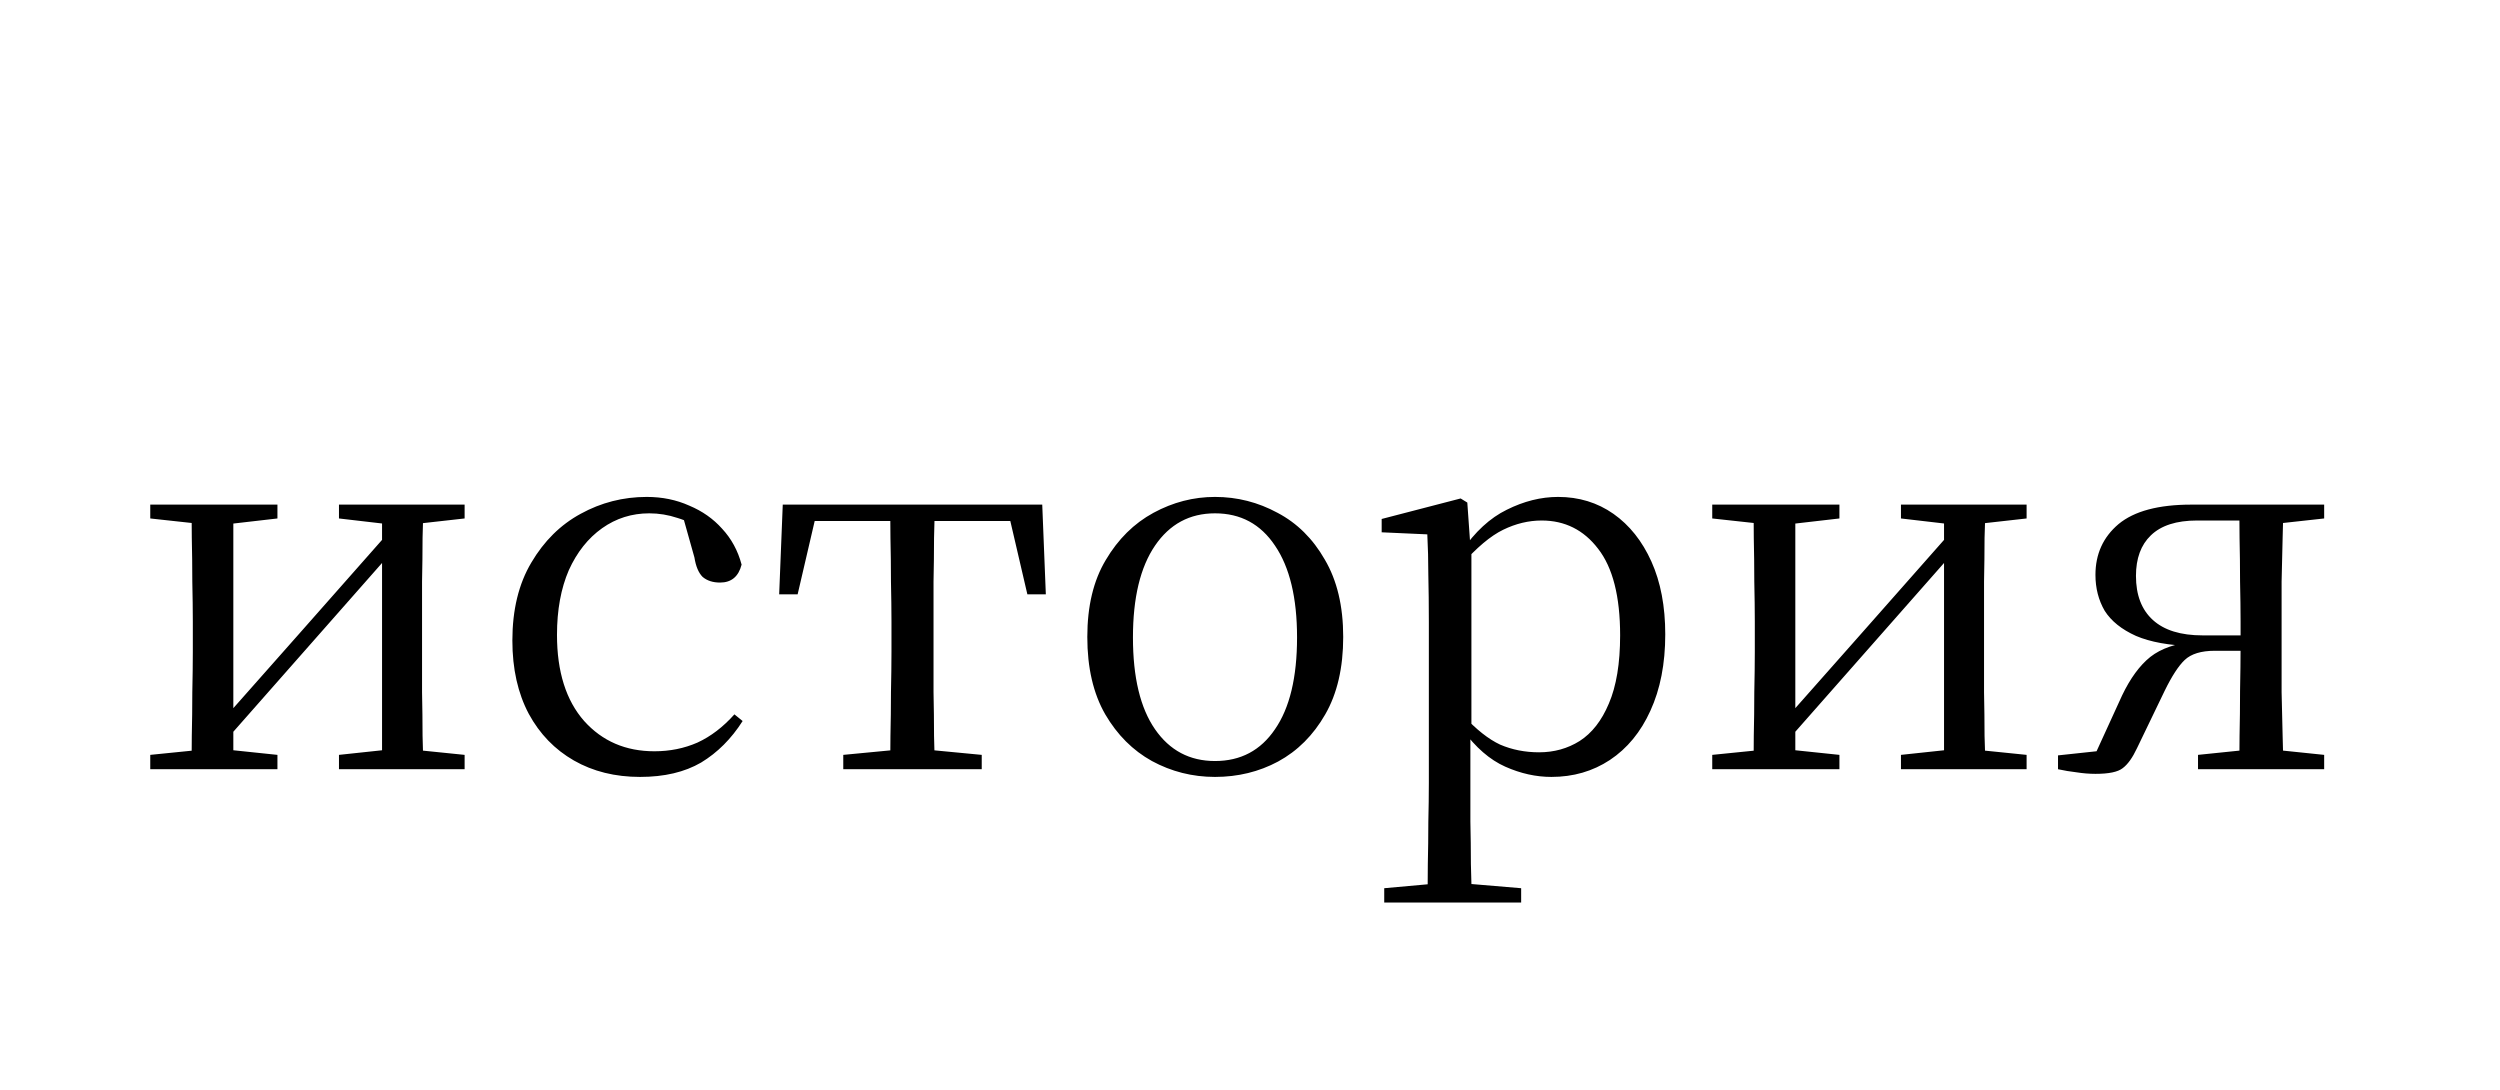 <?xml version="1.0" encoding="UTF-8"?> <svg xmlns="http://www.w3.org/2000/svg" width="39" height="17" viewBox="0 0 39 17" fill="none"><path d="M2.344 12V11.776L3.216 11.688H3.488L4.328 11.776V12H2.344ZM5.288 12V11.776L6.112 11.688H6.384L7.248 11.776V12H5.288ZM2.984 12C2.989 11.872 2.992 11.699 2.992 11.48C2.997 11.261 3 11.035 3 10.8C3.005 10.565 3.008 10.355 3.008 10.168V9.696C3.008 9.515 3.005 9.307 3 9.072C3 8.837 2.997 8.611 2.992 8.392C2.992 8.173 2.989 8 2.984 7.872H3.64V12H2.984ZM3.456 11.624L3.176 11.472H3.264L4.68 9.872L6.128 8.232L6.4 8.392H6.304L4.88 10.008L3.456 11.624ZM5.96 12V7.872H6.608C6.603 8 6.597 8.173 6.592 8.392C6.592 8.611 6.589 8.837 6.584 9.072C6.584 9.307 6.584 9.515 6.584 9.696V10.168C6.584 10.355 6.584 10.565 6.584 10.8C6.589 11.035 6.592 11.261 6.592 11.48C6.597 11.699 6.603 11.872 6.608 12H5.96ZM2.344 8.088V7.872H4.328V8.088L3.496 8.184H3.224L2.344 8.088ZM5.288 8.088V7.872H7.248V8.088L6.392 8.184H6.112L5.288 8.088ZM9.985 12.12C9.596 12.12 9.252 12.035 8.953 11.864C8.655 11.693 8.42 11.451 8.249 11.136C8.079 10.816 7.993 10.435 7.993 9.992C7.993 9.512 8.092 9.107 8.289 8.776C8.487 8.44 8.743 8.187 9.057 8.016C9.377 7.84 9.721 7.752 10.089 7.752C10.329 7.752 10.551 7.797 10.753 7.888C10.956 7.973 11.127 8.093 11.265 8.248C11.409 8.403 11.511 8.589 11.569 8.808C11.521 8.995 11.409 9.088 11.233 9.088C11.121 9.088 11.031 9.059 10.961 9C10.897 8.936 10.855 8.835 10.833 8.696L10.633 7.984L11.033 8.304C10.868 8.197 10.713 8.123 10.569 8.08C10.425 8.032 10.279 8.008 10.129 8.008C9.857 8.008 9.612 8.085 9.393 8.24C9.175 8.395 9.001 8.613 8.873 8.896C8.751 9.179 8.689 9.515 8.689 9.904C8.689 10.48 8.831 10.928 9.113 11.248C9.396 11.563 9.761 11.72 10.209 11.72C10.449 11.72 10.673 11.675 10.881 11.584C11.089 11.488 11.281 11.341 11.457 11.144L11.585 11.248C11.409 11.525 11.193 11.741 10.937 11.896C10.681 12.045 10.364 12.12 9.985 12.12ZM12.155 9.272L12.211 7.872H16.259L16.315 9.272H16.027L15.707 7.896L16.043 8.128H12.427L12.763 7.896L12.443 9.272H12.155ZM13.155 12V11.776L14.075 11.688H14.395L15.315 11.776V12H13.155ZM13.883 12C13.888 11.872 13.891 11.699 13.891 11.48C13.896 11.261 13.899 11.035 13.899 10.8C13.904 10.565 13.907 10.355 13.907 10.168V9.696C13.907 9.515 13.904 9.307 13.899 9.072C13.899 8.837 13.896 8.611 13.891 8.392C13.891 8.173 13.888 8 13.883 7.872H14.587C14.581 8 14.576 8.173 14.571 8.392C14.571 8.611 14.568 8.837 14.563 9.072C14.563 9.307 14.563 9.515 14.563 9.696V10.168C14.563 10.355 14.563 10.565 14.563 10.8C14.568 11.035 14.571 11.261 14.571 11.48C14.576 11.699 14.581 11.872 14.587 12H13.883ZM18.954 12.12C18.602 12.12 18.274 12.037 17.97 11.872C17.672 11.707 17.429 11.464 17.242 11.144C17.055 10.819 16.962 10.416 16.962 9.936C16.962 9.456 17.058 9.056 17.25 8.736C17.442 8.411 17.69 8.165 17.994 8C18.298 7.835 18.618 7.752 18.954 7.752C19.301 7.752 19.626 7.835 19.93 8C20.234 8.16 20.48 8.403 20.666 8.728C20.858 9.053 20.954 9.456 20.954 9.936C20.954 10.416 20.861 10.819 20.674 11.144C20.488 11.469 20.242 11.715 19.938 11.88C19.64 12.04 19.311 12.12 18.954 12.12ZM18.954 11.872C19.354 11.872 19.666 11.707 19.89 11.376C20.119 11.045 20.234 10.568 20.234 9.944C20.234 9.325 20.119 8.848 19.89 8.512C19.666 8.176 19.354 8.008 18.954 8.008C18.559 8.008 18.247 8.176 18.018 8.512C17.789 8.848 17.674 9.325 17.674 9.944C17.674 10.568 17.789 11.045 18.018 11.376C18.247 11.707 18.559 11.872 18.954 11.872ZM21.594 14.08V13.856L22.482 13.776H22.778L23.73 13.856V14.08H21.594ZM22.266 14.08C22.271 13.899 22.274 13.699 22.274 13.48C22.279 13.267 22.282 13.048 22.282 12.824C22.287 12.605 22.29 12.403 22.29 12.216V9.704C22.29 9.432 22.287 9.187 22.282 8.968C22.282 8.744 22.276 8.533 22.266 8.336L21.554 8.304V8.096L22.786 7.776L22.89 7.84L22.938 8.52L22.954 8.56V11.368L22.938 11.448V12.216C22.938 12.397 22.938 12.597 22.938 12.816C22.943 13.04 22.946 13.261 22.946 13.48C22.951 13.699 22.956 13.899 22.962 14.08H22.266ZM24.202 12.12C23.962 12.12 23.722 12.067 23.482 11.96C23.242 11.853 23.02 11.661 22.818 11.384H22.714L22.826 11.16C23.028 11.379 23.22 11.531 23.402 11.616C23.588 11.696 23.791 11.736 24.01 11.736C24.244 11.736 24.455 11.677 24.642 11.56C24.834 11.437 24.986 11.243 25.098 10.976C25.215 10.704 25.274 10.349 25.274 9.912C25.274 9.304 25.159 8.853 24.93 8.56C24.706 8.267 24.412 8.12 24.05 8.12C23.847 8.12 23.647 8.168 23.45 8.264C23.252 8.36 23.034 8.544 22.794 8.816L22.714 8.6H22.802C23.01 8.296 23.244 8.08 23.506 7.952C23.772 7.819 24.039 7.752 24.306 7.752C24.631 7.752 24.919 7.84 25.17 8.016C25.42 8.192 25.618 8.44 25.762 8.76C25.906 9.08 25.978 9.459 25.978 9.896C25.978 10.355 25.9 10.752 25.746 11.088C25.596 11.419 25.386 11.675 25.114 11.856C24.847 12.032 24.543 12.12 24.202 12.12ZM26.711 12V11.776L27.583 11.688H27.855L28.695 11.776V12H26.711ZM29.655 12V11.776L30.479 11.688H30.751L31.615 11.776V12H29.655ZM27.351 12C27.357 11.872 27.359 11.699 27.359 11.48C27.364 11.261 27.367 11.035 27.367 10.8C27.372 10.565 27.375 10.355 27.375 10.168V9.696C27.375 9.515 27.372 9.307 27.367 9.072C27.367 8.837 27.364 8.611 27.359 8.392C27.359 8.173 27.357 8 27.351 7.872H28.007V12H27.351ZM27.823 11.624L27.543 11.472H27.631L29.047 9.872L30.495 8.232L30.767 8.392H30.671L29.247 10.008L27.823 11.624ZM30.327 12V7.872H30.975C30.97 8 30.965 8.173 30.959 8.392C30.959 8.611 30.956 8.837 30.951 9.072C30.951 9.307 30.951 9.515 30.951 9.696V10.168C30.951 10.355 30.951 10.565 30.951 10.8C30.956 11.035 30.959 11.261 30.959 11.48C30.965 11.699 30.97 11.872 30.975 12H30.327ZM26.711 8.088V7.872H28.695V8.088L27.863 8.184H27.591L26.711 8.088ZM29.655 8.088V7.872H31.615V8.088L30.759 8.184H30.479L29.655 8.088ZM34.185 7.872H36.257V8.088L35.385 8.184L35.273 8.12H34.273C33.953 8.12 33.713 8.197 33.553 8.352C33.398 8.501 33.321 8.712 33.321 8.984C33.321 9.283 33.409 9.512 33.585 9.672C33.761 9.832 34.019 9.912 34.361 9.912H35.273V10.152H34.553C34.339 10.152 34.182 10.2 34.081 10.296C33.985 10.387 33.881 10.547 33.769 10.776L33.337 11.672C33.267 11.821 33.193 11.925 33.113 11.984C33.038 12.043 32.897 12.072 32.689 12.072C32.593 12.072 32.494 12.064 32.393 12.048C32.297 12.037 32.201 12.021 32.105 12V11.784L33.001 11.688L32.633 11.88L33.105 10.848C33.233 10.581 33.379 10.381 33.545 10.248C33.715 10.115 33.947 10.035 34.241 10.008L34.201 10.08C33.838 10.069 33.545 10.016 33.321 9.92C33.097 9.819 32.934 9.688 32.833 9.528C32.737 9.363 32.689 9.176 32.689 8.968C32.689 8.643 32.809 8.379 33.049 8.176C33.294 7.973 33.673 7.872 34.185 7.872ZM34.929 12C34.934 11.872 34.937 11.699 34.937 11.48C34.942 11.256 34.945 11.019 34.945 10.768C34.95 10.517 34.953 10.288 34.953 10.08V9.696C34.953 9.515 34.95 9.307 34.945 9.072C34.945 8.837 34.942 8.611 34.937 8.392C34.937 8.173 34.934 8 34.929 7.872H35.625C35.619 8 35.614 8.173 35.609 8.392C35.603 8.611 35.598 8.837 35.593 9.072C35.593 9.307 35.593 9.515 35.593 9.696V10.168C35.593 10.355 35.593 10.565 35.593 10.8C35.598 11.035 35.603 11.261 35.609 11.48C35.614 11.699 35.619 11.872 35.625 12H34.929ZM34.289 12V11.776L35.145 11.688H35.409L36.257 11.776V12H34.289Z" fill="black"></path></svg> 